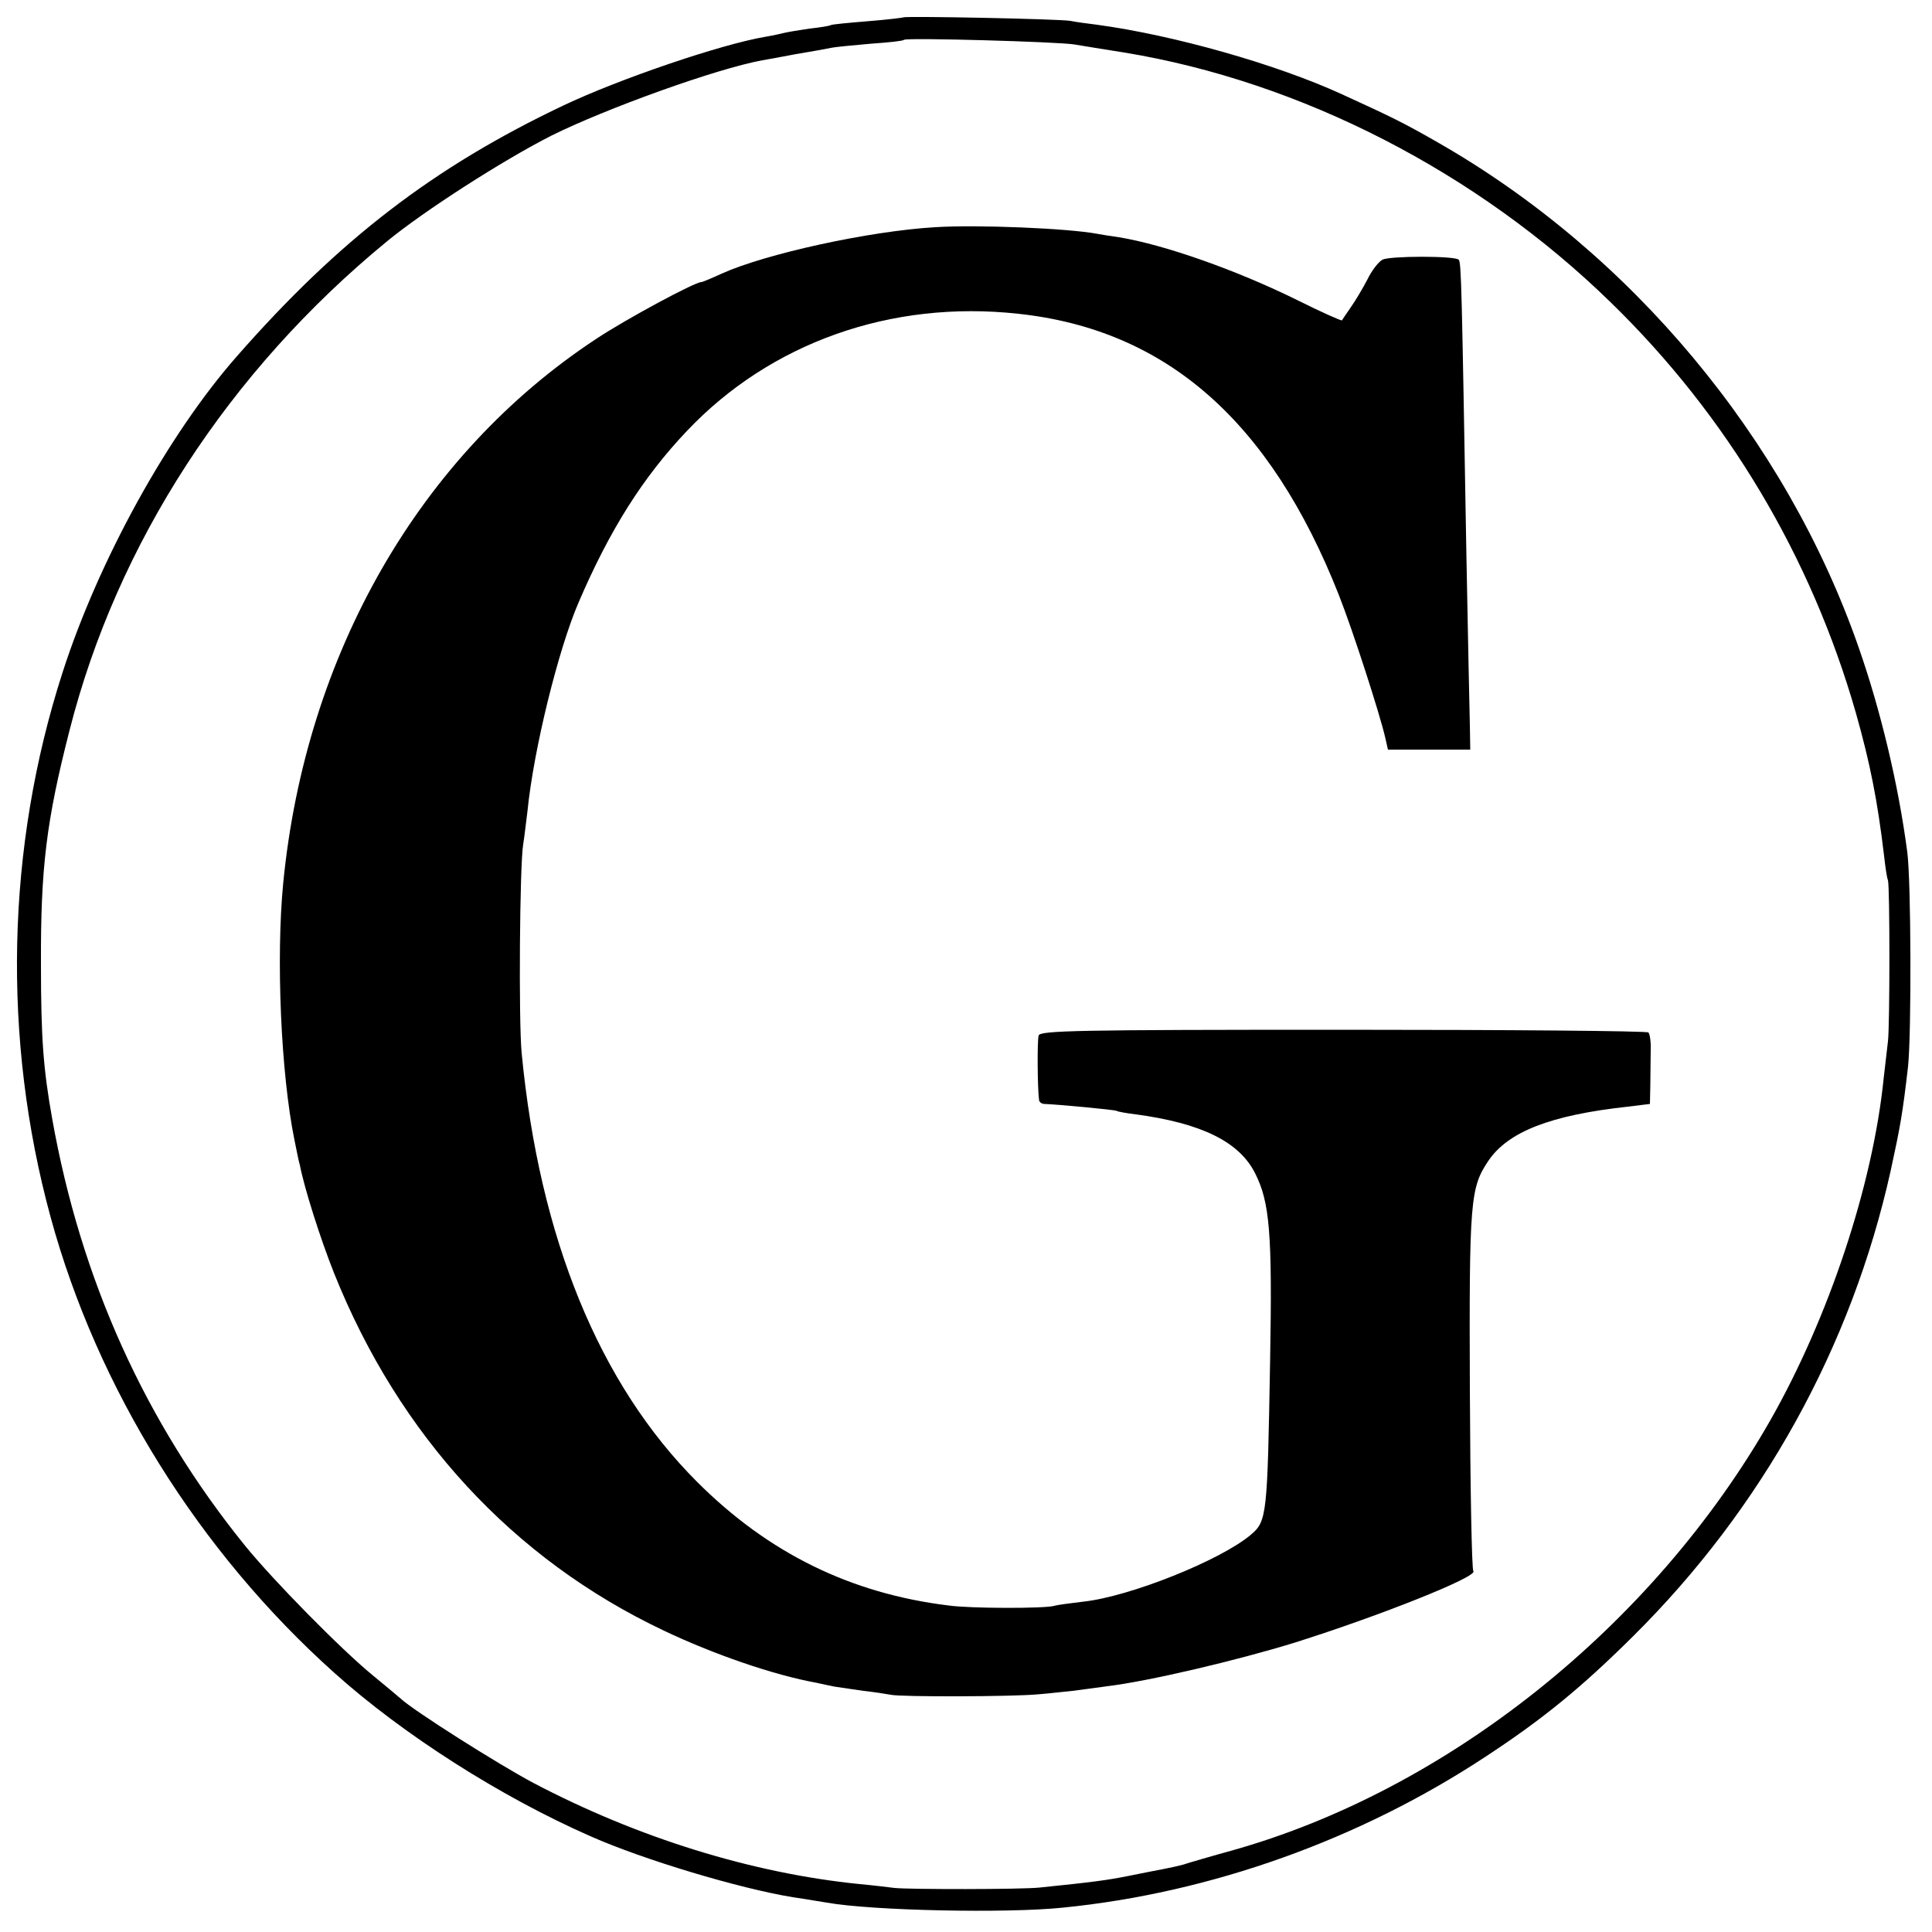 <?xml version="1.0" standalone="no"?>
<!DOCTYPE svg PUBLIC "-//W3C//DTD SVG 20010904//EN"
 "http://www.w3.org/TR/2001/REC-SVG-20010904/DTD/svg10.dtd">
<svg version="1.0" xmlns="http://www.w3.org/2000/svg"
 width="500pt" height="500pt" viewBox="0 0 500 500"
 preserveAspectRatio="xMidYMid meet">
<g transform="translate(0,500) scale(0.1,-0.1)"
fill="#000000" stroke="none">
<path d="M2338 4955 c-2 -1 -43 -6 -93 -10 -49 -4 -92 -8 -95 -10 -3 -2 -27
-6 -55 -9 -27 -4 -57 -9 -65 -11 -8 -2 -30 -7 -48 -10 -115 -19 -381 -110
-524 -178 -335 -159 -580 -347 -844 -648 -179 -203 -359 -530 -452 -819 -146
-452 -157 -948 -31 -1410 121 -444 384 -866 735 -1180 176 -158 429 -320 664
-423 136 -60 382 -134 522 -157 35 -5 74 -12 88 -14 118 -21 466 -28 610 -13
383 38 769 176 1095 391 148 97 248 179 381 311 335 332 566 750 667 1205 25
115 31 148 45 270 9 86 8 479 -2 555 -23 175 -69 367 -126 530 -188 540 -589
1021 -1090 1307 -89 51 -118 65 -247 124 -170 78 -435 153 -634 180 -24 3 -55
7 -69 10 -29 5 -427 13 -432 9z m442 -70 c19 -3 78 -13 130 -21 456 -75 913
-309 1259 -647 301 -293 518 -657 634 -1062 37 -131 56 -227 73 -370 3 -27 7
-56 10 -63 5 -16 5 -375 0 -417 -2 -16 -7 -59 -11 -95 -28 -277 -142 -619
-293 -885 -304 -533 -837 -959 -1397 -1115 -44 -12 -91 -26 -105 -30 -23 -8
-42 -12 -110 -25 -14 -3 -36 -7 -50 -10 -55 -11 -93 -16 -230 -30 -47 -5 -337
-5 -375 -1 -16 2 -57 7 -90 10 -279 28 -575 120 -845 262 -92 49 -310 187
-343 218 -7 6 -39 33 -72 60 -83 68 -258 246 -331 336 -259 320 -425 689 -499
1105 -23 129 -29 208 -29 400 -1 249 14 371 74 605 123 484 412 929 821 1265
96 79 300 210 426 274 141 70 426 173 546 195 12 2 51 9 87 16 36 6 76 13 90
16 14 3 61 7 105 11 44 3 82 7 85 10 6 6 397 -5 440 -12z"/>
<path d="M2420 4412 c-171 -10 -439 -69 -552 -120 -26 -12 -50 -22 -53 -22
-17 0 -197 -97 -272 -147 -456 -300 -752 -815 -810 -1408 -19 -194 -6 -494 29
-665 6 -30 12 -60 14 -65 11 -58 53 -191 89 -281 168 -419 462 -739 853 -924
128 -61 284 -115 395 -135 12 -3 33 -7 47 -10 14 -2 48 -7 75 -11 28 -3 59 -8
70 -10 26 -6 316 -5 380 1 28 2 68 7 90 9 22 3 63 8 90 12 108 13 337 67 486
113 222 70 475 171 462 185 -4 3 -8 214 -9 467 -2 493 1 525 48 595 51 75 160
118 361 140 l57 7 1 48 c0 27 1 67 1 89 1 22 -2 44 -6 48 -4 4 -360 7 -791 7
-690 0 -784 -2 -787 -15 -4 -13 -3 -137 1 -166 0 -6 7 -11 14 -11 31 -1 183
-15 187 -18 3 -2 25 -6 50 -9 170 -23 267 -71 308 -152 38 -75 45 -154 39
-487 -7 -398 -8 -414 -50 -449 -78 -66 -313 -160 -433 -173 -32 -4 -66 -8 -76
-11 -24 -7 -216 -7 -273 1 -254 31 -467 136 -651 320 -253 253 -408 631 -454
1110 -8 83 -5 488 4 540 3 17 7 55 11 85 16 161 80 419 132 540 81 189 167
325 281 445 216 228 528 339 857 303 383 -41 652 -277 830 -728 37 -94 106
-308 120 -369 l7 -31 106 0 107 0 -1 62 c-1 35 -5 234 -9 443 -12 689 -13 757
-20 763 -10 10 -178 10 -197 0 -10 -5 -28 -28 -39 -51 -12 -23 -31 -55 -43
-72 -11 -16 -22 -32 -23 -34 -1 -2 -53 21 -115 52 -160 79 -346 144 -462 163
-21 3 -47 7 -57 9 -74 14 -308 24 -419 17z"/>
</g>
</svg>

